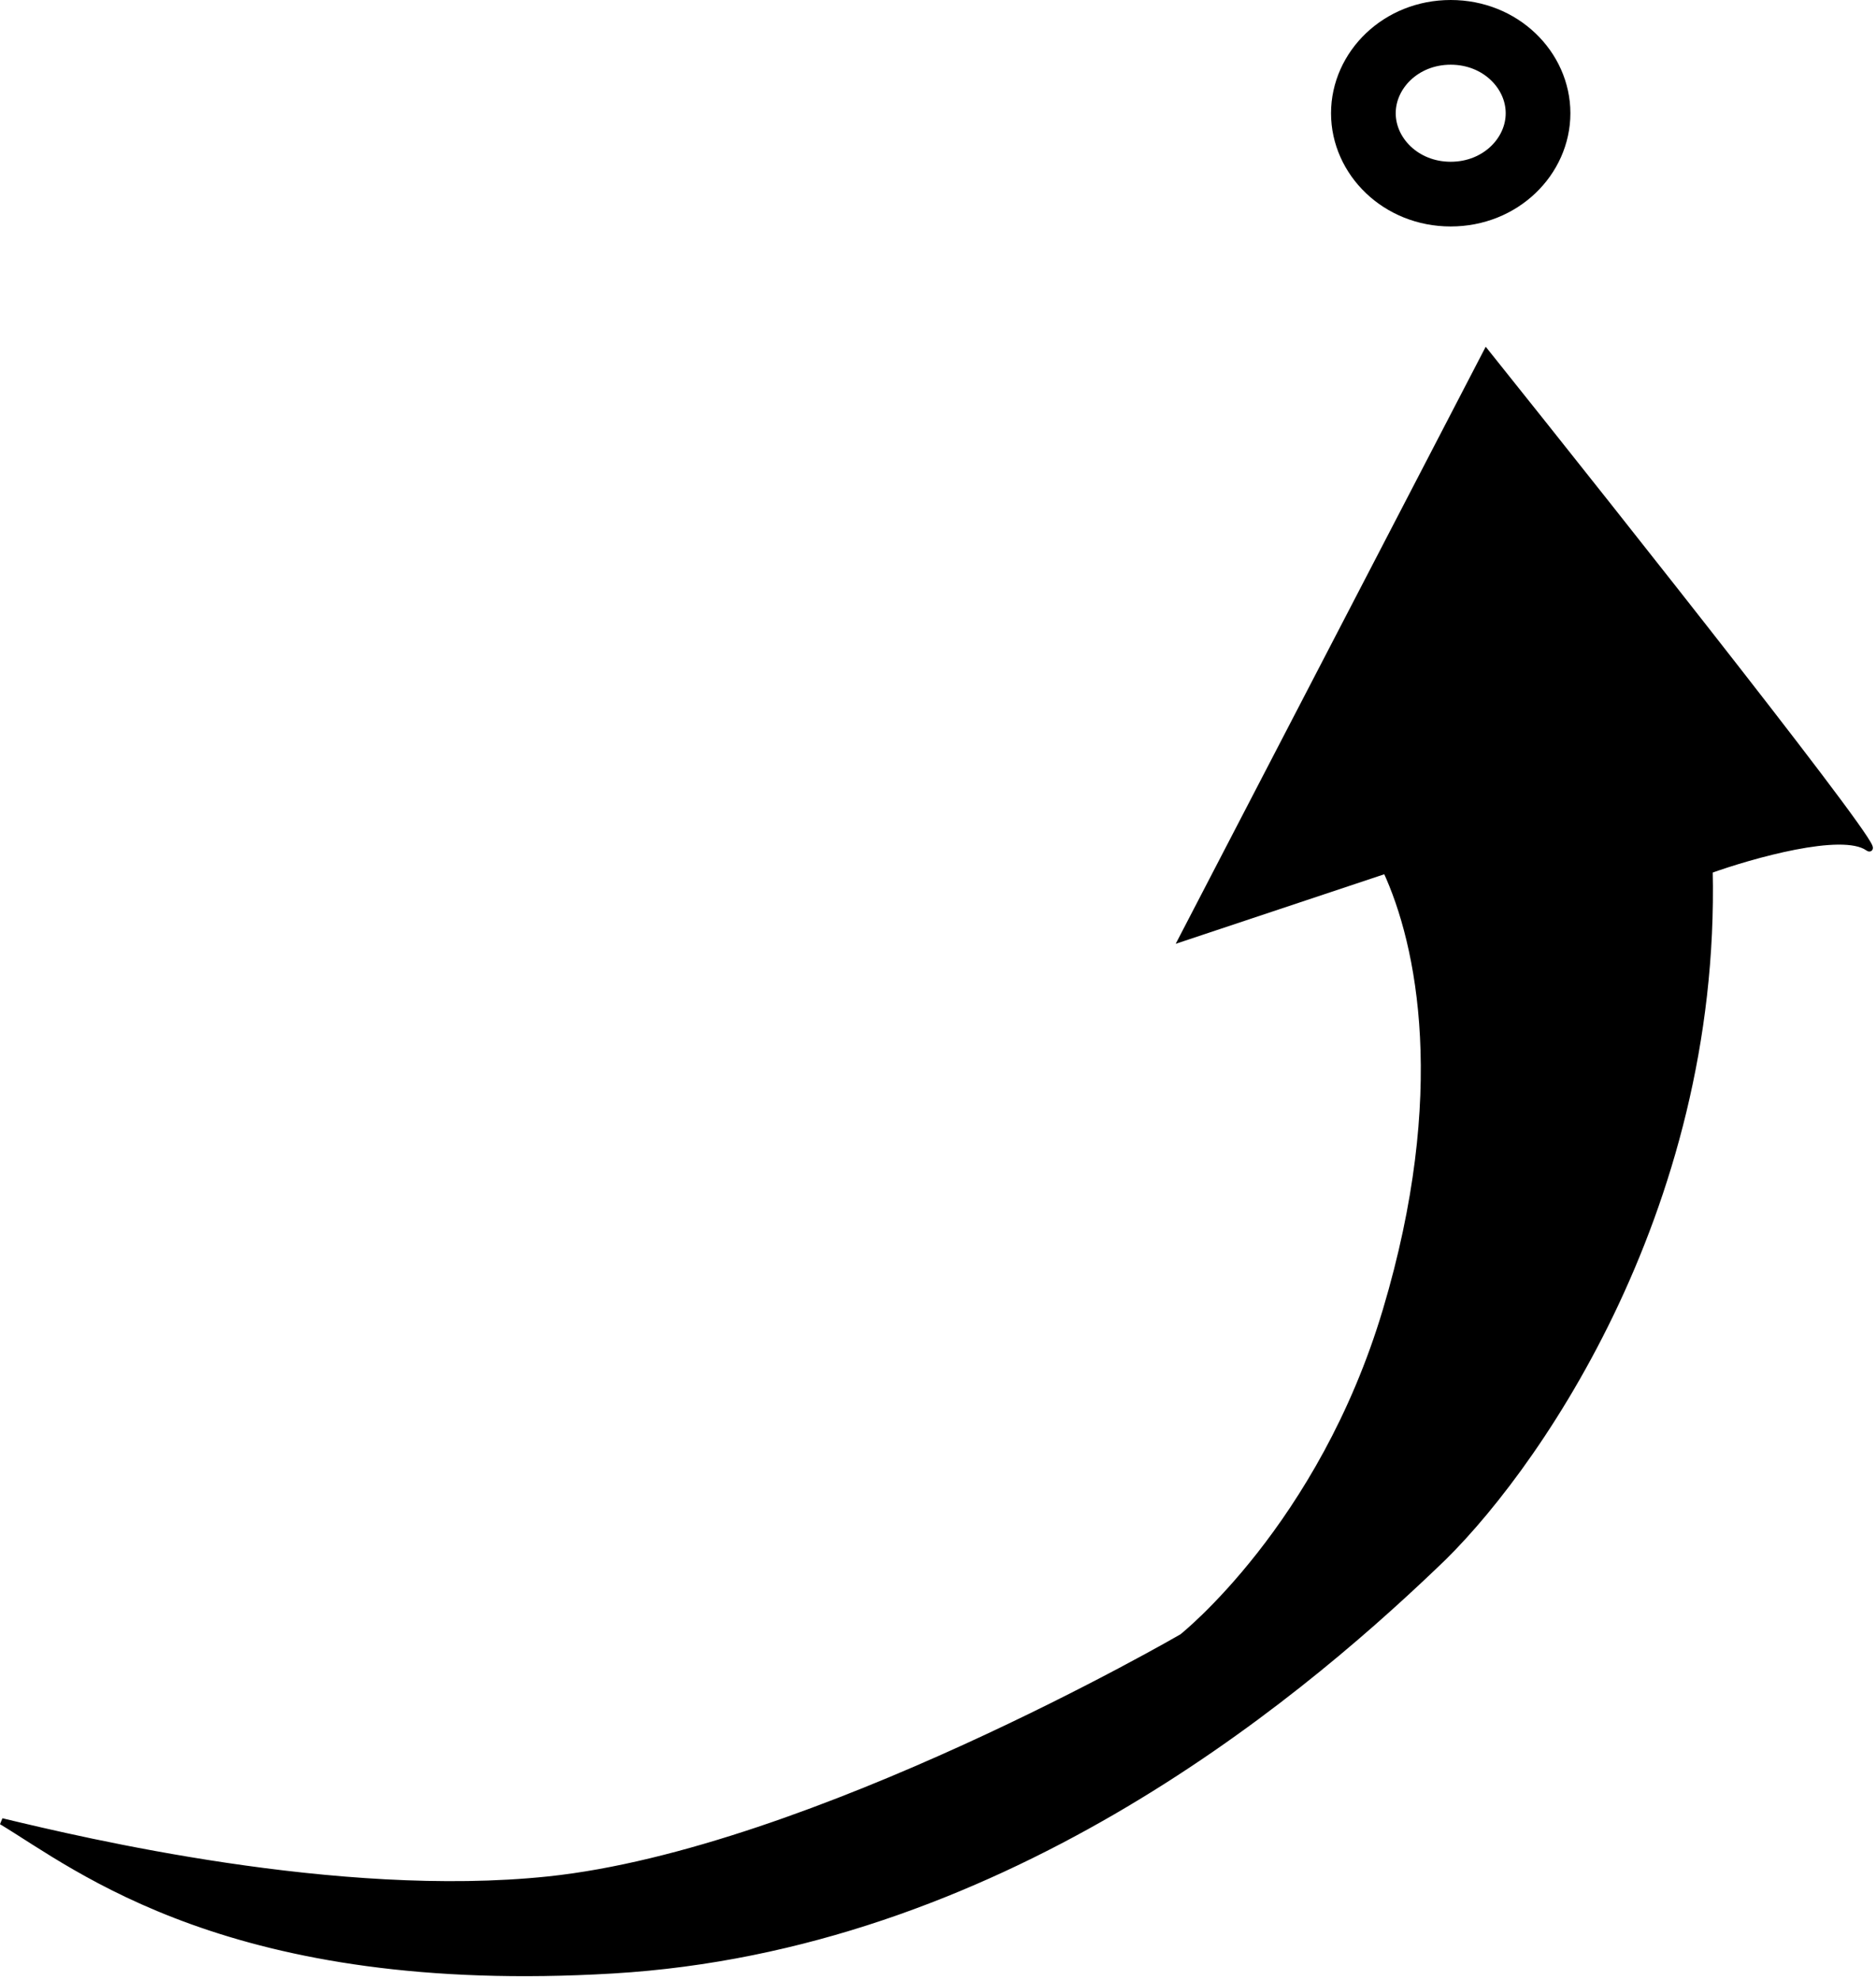 <svg width="290" height="306" viewBox="0 0 290 306" fill="none" xmlns="http://www.w3.org/2000/svg">
<path d="M182.757 145L229.757 54.5C251.091 81.167 292.757 133.8 288.757 131C284.757 128.2 270.757 132.167 264.257 134.5C265.457 187.7 236.424 228.333 221.757 242C199.257 263.5 153.757 301 94.757 304.5C35.757 308 11.924 288.5 0.257 281.5L0.724 281.611C12.508 284.428 52.196 293.913 84.757 290.5C125.512 286.228 182.757 253 182.757 253C182.757 253 204.257 236 214.257 202.5C224.257 169 219.591 146 214.257 134.5L182.757 145Z" fill="black" stroke="black"/>
<path d="M224.257 5C231.979 5 237.757 10.855 237.757 17.5C237.757 24.145 231.979 30 224.257 30C216.536 30 210.757 24.145 210.757 17.5C210.757 10.855 216.536 5 224.257 5Z" stroke="black" stroke-width="10"/>
</svg>
